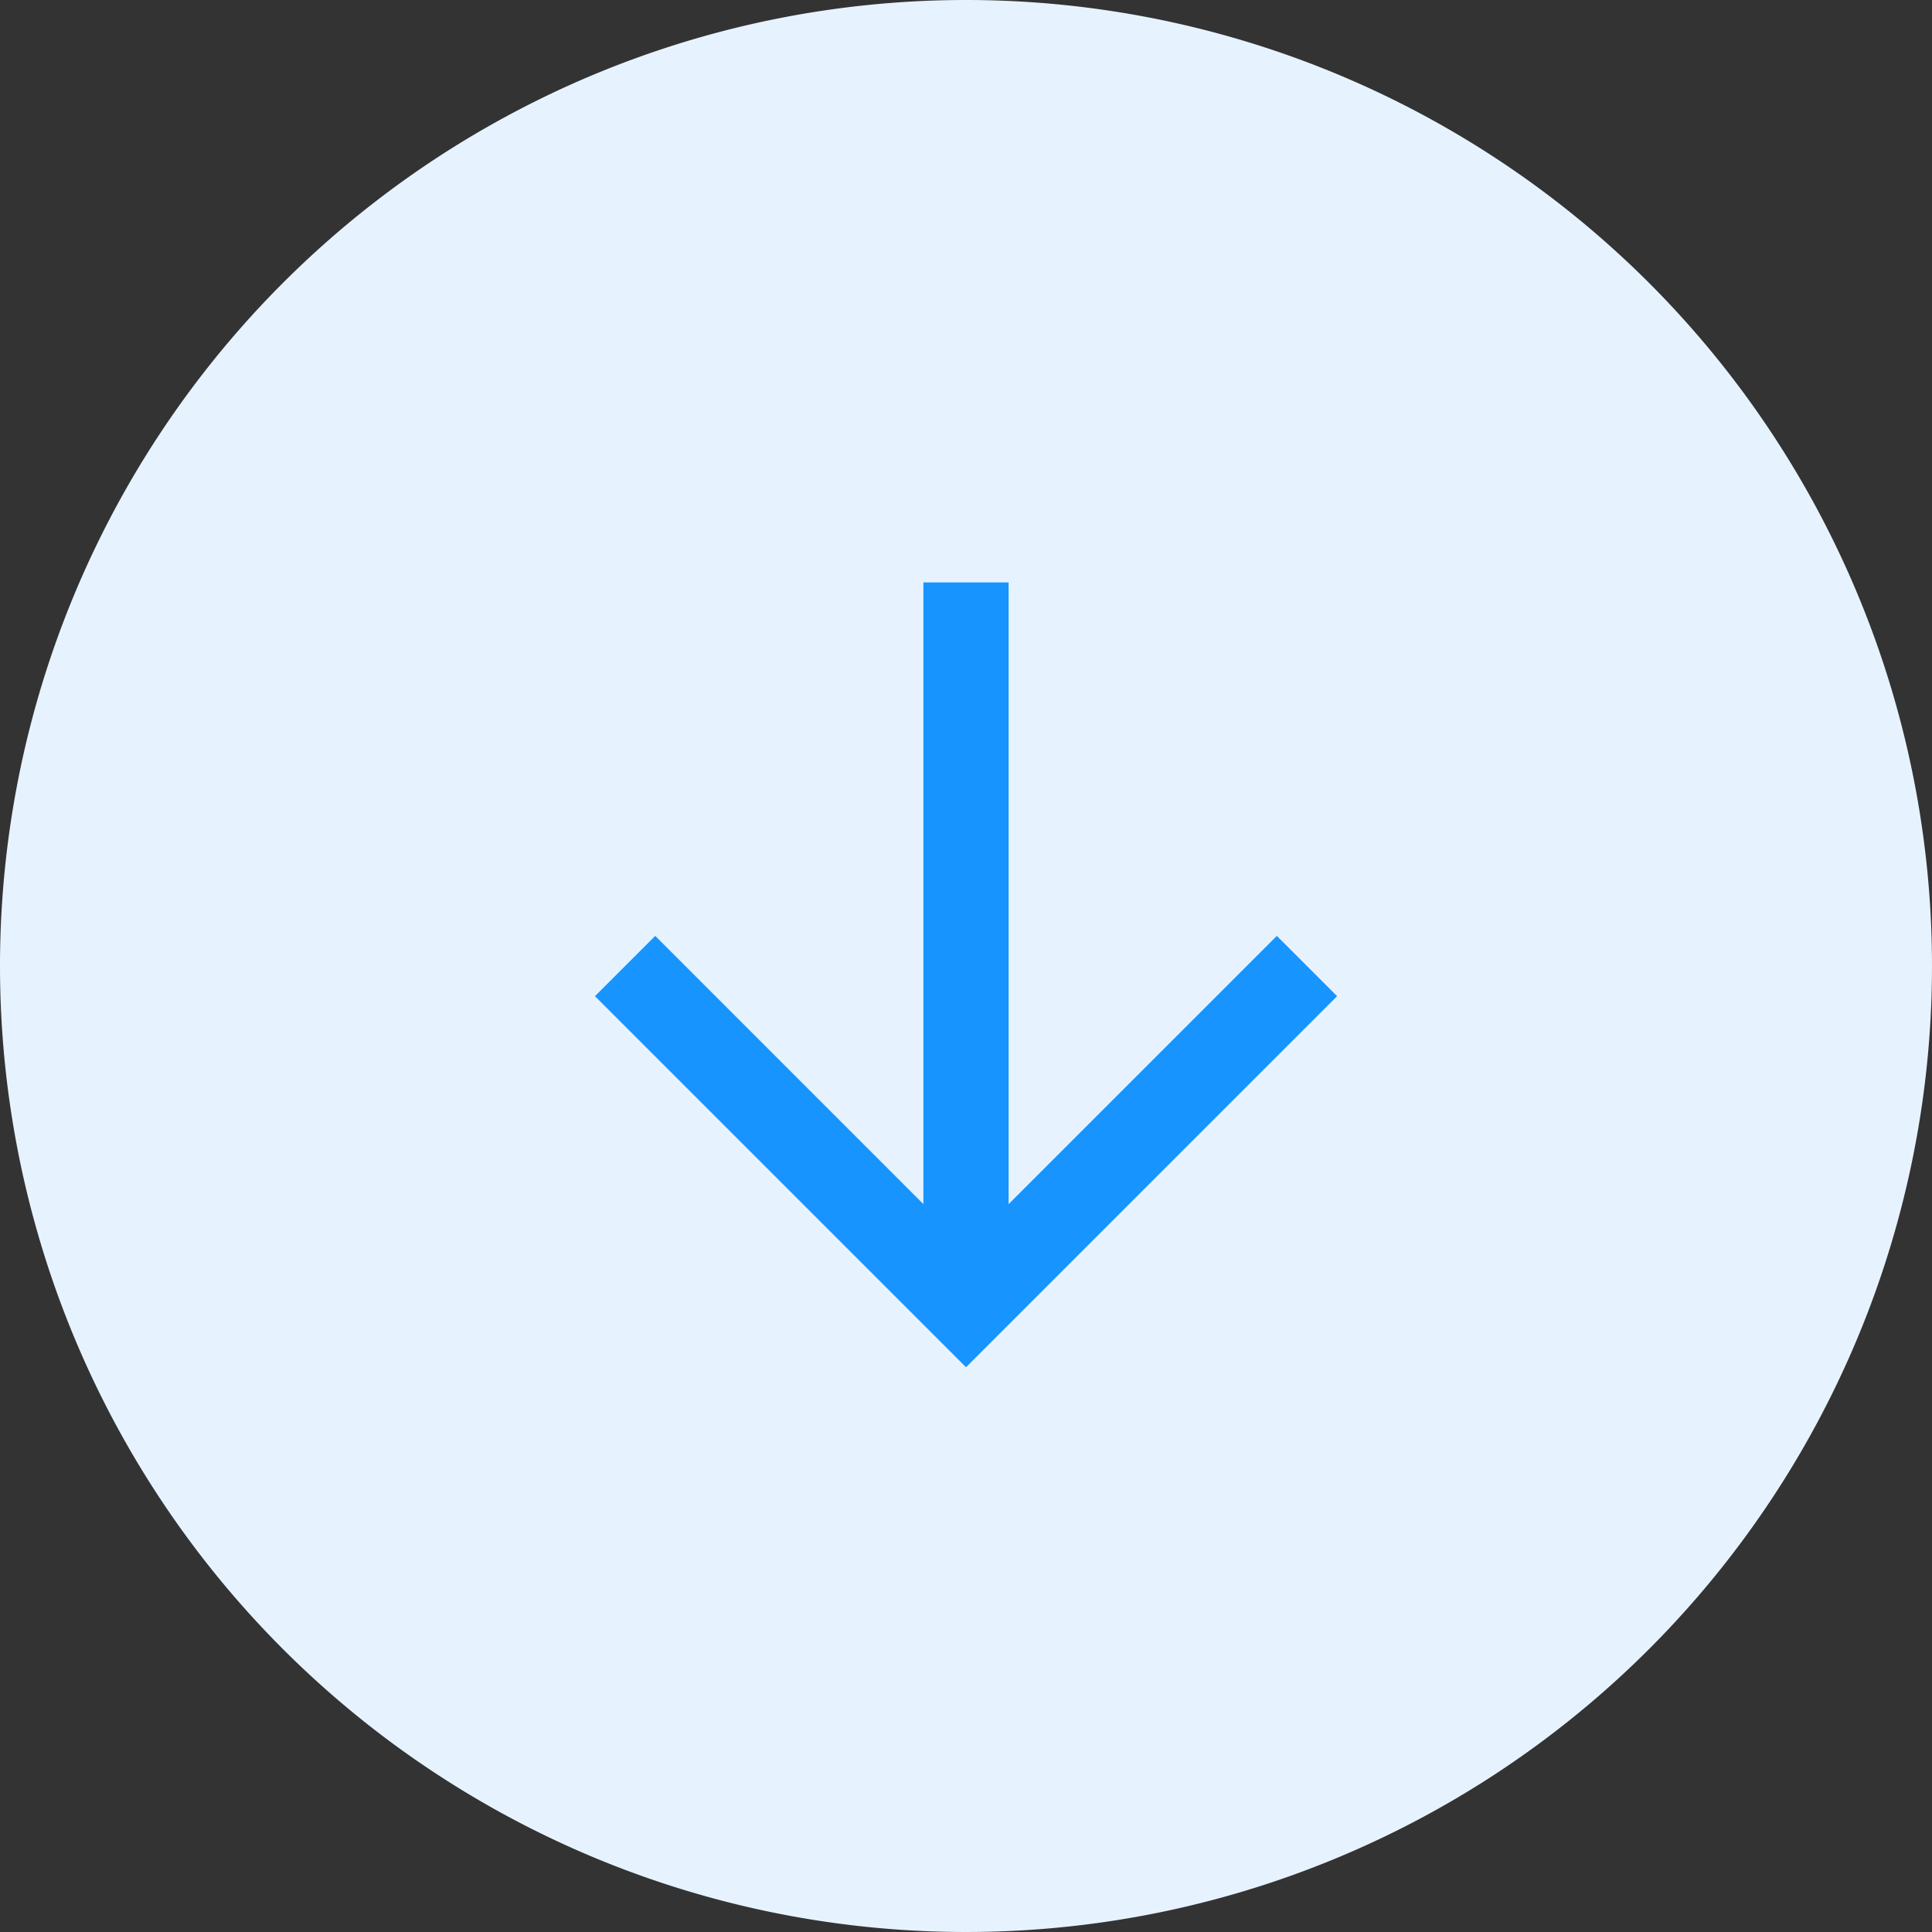 <svg xmlns="http://www.w3.org/2000/svg" width="34" height="34" viewBox="0 0 34 34">
  <rect x="0" y="0" width="34" height="34" fill="#333333" stroke="none"/>
  <g id="Group_5539" data-name="Group 5539" transform="translate(-1193 -1667)">
    <path id="Path_13887" data-name="Path 13887" d="M17,0A17,17,0,1,1,0,17,17,17,0,0,1,17,0Z" transform="translate(1193 1667)" fill="#e6f3ff"/>
    <g id="_24_arrows_arrow-left" data-name="24 / arrows / arrow-left" transform="translate(1201 1693) rotate(-90)">
      <path id="icon" d="M2.871,7.28,7.591,12,6.53,13.061,0,6.53,6.53,0,7.591,1.061,2.871,5.78H13.811v1.5Z" transform="translate(1.939 2.47)" fill="#1894ff"/>
    </g>
  </g>
</svg>
